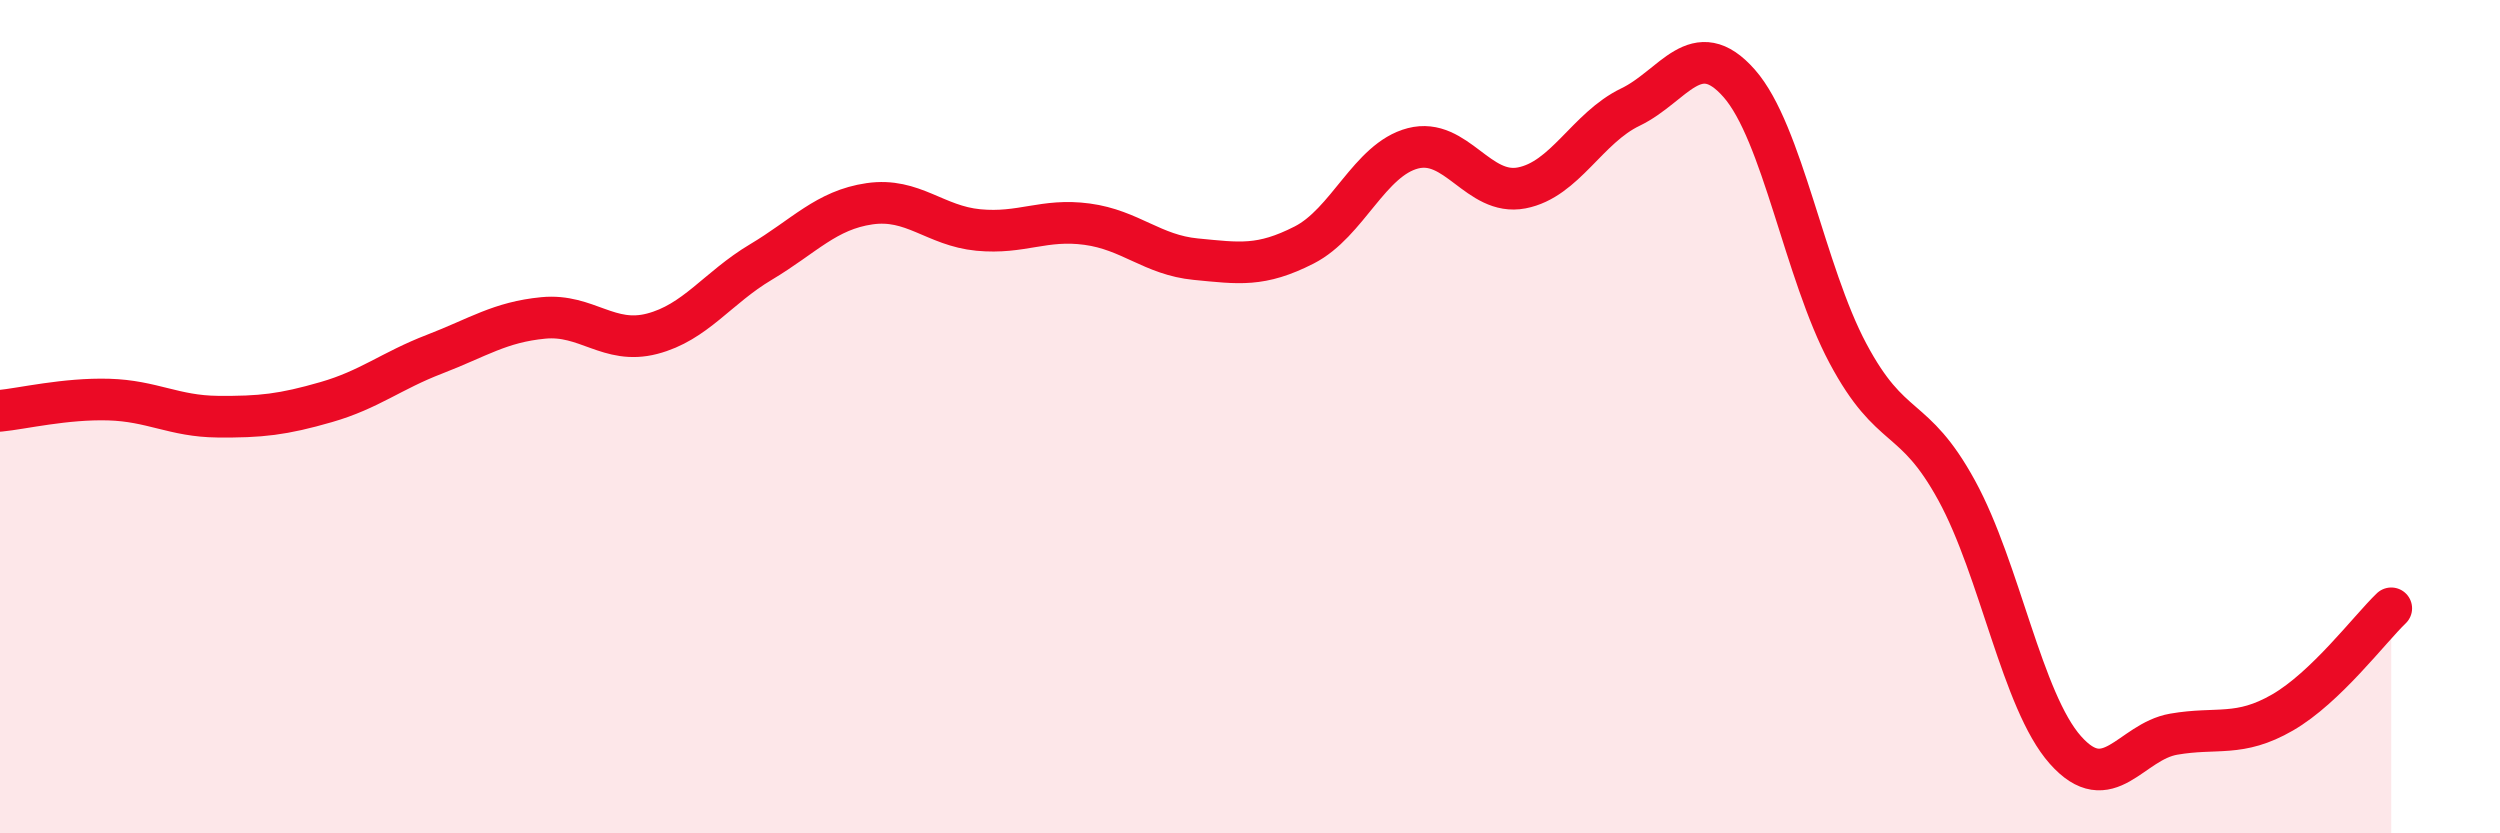 
    <svg width="60" height="20" viewBox="0 0 60 20" xmlns="http://www.w3.org/2000/svg">
      <path
        d="M 0,9.86 C 0.52,9.81 1.57,9.56 2.61,9.59 C 3.65,9.62 4.18,9.99 5.22,10 C 6.26,10.01 6.79,9.95 7.83,9.65 C 8.87,9.35 9.39,8.9 10.43,8.5 C 11.47,8.1 12,7.73 13.04,7.63 C 14.08,7.53 14.61,8.28 15.65,8.01 C 16.69,7.74 17.22,6.91 18.26,6.29 C 19.3,5.67 19.83,5.04 20.87,4.89 C 21.91,4.74 22.44,5.42 23.48,5.52 C 24.52,5.62 25.05,5.24 26.09,5.38 C 27.13,5.52 27.66,6.12 28.7,6.22 C 29.74,6.32 30.26,6.41 31.3,5.88 C 32.34,5.35 32.87,3.83 33.91,3.56 C 34.95,3.29 35.48,4.71 36.52,4.51 C 37.56,4.31 38.09,3.07 39.13,2.57 C 40.17,2.07 40.7,0.82 41.74,2 C 42.78,3.18 43.31,6.53 44.35,8.48 C 45.39,10.43 45.92,9.87 46.96,11.77 C 48,13.67 48.53,16.83 49.57,18 C 50.61,19.17 51.13,17.8 52.17,17.62 C 53.21,17.44 53.74,17.7 54.78,17.1 C 55.82,16.5 56.87,15.1 57.39,14.6L57.39 20L0 20Z"
        fill="#EB0A25"
        opacity="0.1"
        stroke-linecap="round"
        stroke-linejoin="round"
      />
      <path
        d="M 0,9.86 C 0.52,9.81 1.57,9.56 2.61,9.59 C 3.65,9.62 4.18,9.99 5.22,10 C 6.26,10.01 6.79,9.95 7.83,9.65 C 8.87,9.35 9.39,8.9 10.43,8.5 C 11.47,8.1 12,7.73 13.04,7.63 C 14.08,7.53 14.61,8.28 15.65,8.01 C 16.69,7.74 17.22,6.91 18.26,6.29 C 19.3,5.67 19.83,5.04 20.87,4.89 C 21.91,4.74 22.44,5.42 23.48,5.52 C 24.52,5.62 25.05,5.24 26.09,5.38 C 27.13,5.52 27.66,6.12 28.7,6.22 C 29.74,6.32 30.26,6.41 31.3,5.88 C 32.34,5.35 32.87,3.83 33.91,3.56 C 34.95,3.29 35.48,4.71 36.52,4.51 C 37.56,4.31 38.09,3.07 39.13,2.57 C 40.17,2.07 40.7,0.82 41.74,2 C 42.78,3.18 43.31,6.53 44.35,8.48 C 45.39,10.43 45.92,9.87 46.96,11.77 C 48,13.67 48.53,16.83 49.57,18 C 50.61,19.17 51.13,17.8 52.17,17.62 C 53.21,17.44 53.74,17.7 54.78,17.1 C 55.82,16.5 56.87,15.1 57.39,14.6"
        stroke="#EB0A25"
        stroke-width="1"
        fill="none"
        stroke-linecap="round"
        stroke-linejoin="round"
      />
    </svg>
  